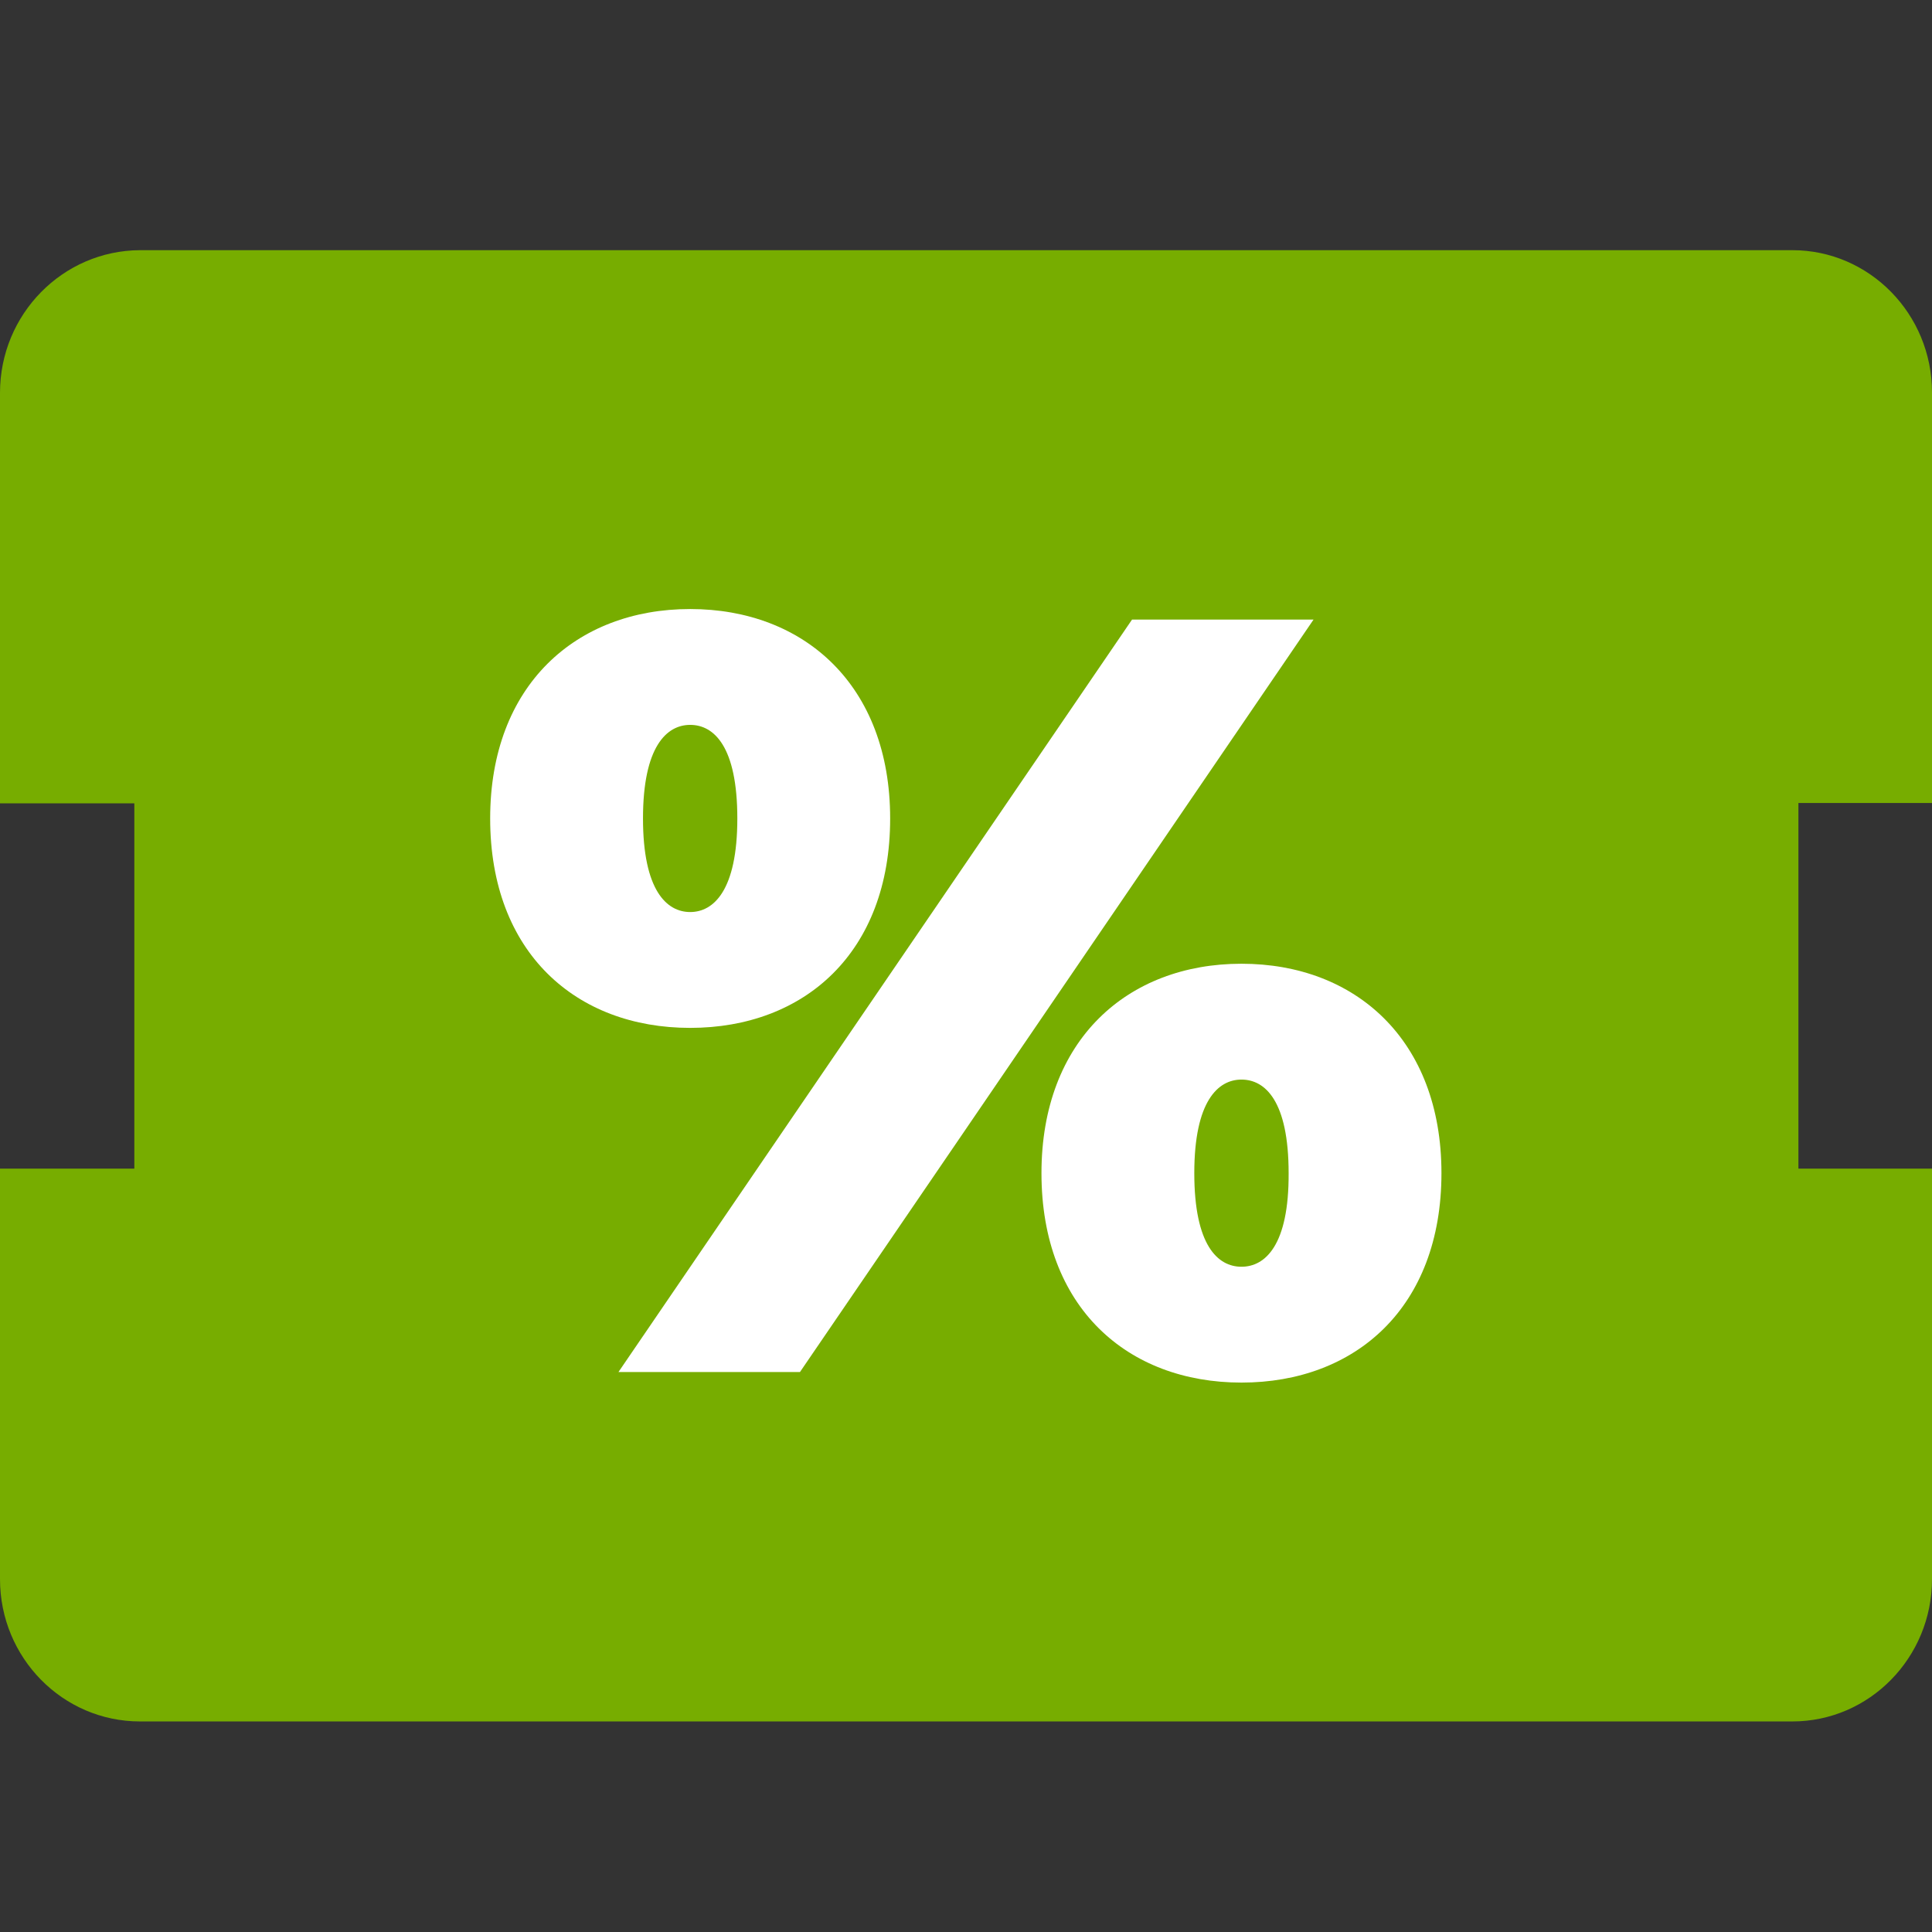 <?xml version="1.0" encoding="utf-8"?>
<!-- Generator: Adobe Illustrator 27.9.0, SVG Export Plug-In . SVG Version: 6.00 Build 0)  -->
<svg version="1.1" id="Layer_1" xmlns="http://www.w3.org/2000/svg" xmlns:xlink="http://www.w3.org/1999/xlink" x="0px" y="0px"
	 viewBox="0 0 512 512" style="enable-background:new 0 0 512 512;" xml:space="preserve">
<rect x="0" y="0" width="512" height="512" fill="#333333" stroke="none"/>
<style type="text/css">
	.st0{fill:#77AD00;}
	.st1{fill:#FFFFFF;}
</style>
<path class="st0" d="M476.6,212.8l35.4,0l0-32v-76.8c0-20.8-16.6-37.7-37-37.7H109c-0.1,0-0.1,0-0.2,0H37.1
	C16.6,66.4,0,83.3,0,104.1v76.8l0,32l35.6,0v96.8H0l0,32v76.8c0,20.8,16.6,37.7,37.1,37.7h367.3c0.1,0,0.1,0,0.2,0H475
	c20.4,0,37-16.9,37-37.7v-76.8l0-32h-35.4V212.8z"/>
<g>
	<polygon class="st1" points="300,164.2 255.5,229.4 163.9,363.6 212,363.6 255.5,299.9 348.1,164.2 	"/>
	<path class="st1" d="M329,255.4c-30.2,0-53,20.2-53,55.5c0,35.6,22.8,55.5,53,55.5c30.2,0,53-19.9,53-55.5
		C382,275.6,359.2,255.4,329,255.4z M329,335.7c-6.3,0-12.5-5.7-12.5-24.8c0-19.1,6.3-24.8,12.5-24.8c6.3,0,12.5,5.7,12.5,24.8
		C341.6,330,335.3,335.7,329,335.7z"/>
	<path class="st1" d="M235.9,216.9c0-35.3-22.8-55.5-53-55.5s-53,20.2-53,55.5c0,35.6,22.8,55.5,53,55.5S235.9,252.5,235.9,216.9z
		 M170.4,216.9c0-19.1,6.3-24.8,12.5-24.8c6.3,0,12.5,5.7,12.5,24.8c0,19.1-6.3,24.8-12.5,24.8C176.7,241.7,170.4,236,170.4,216.9z"
		/>
</g>
</svg>
